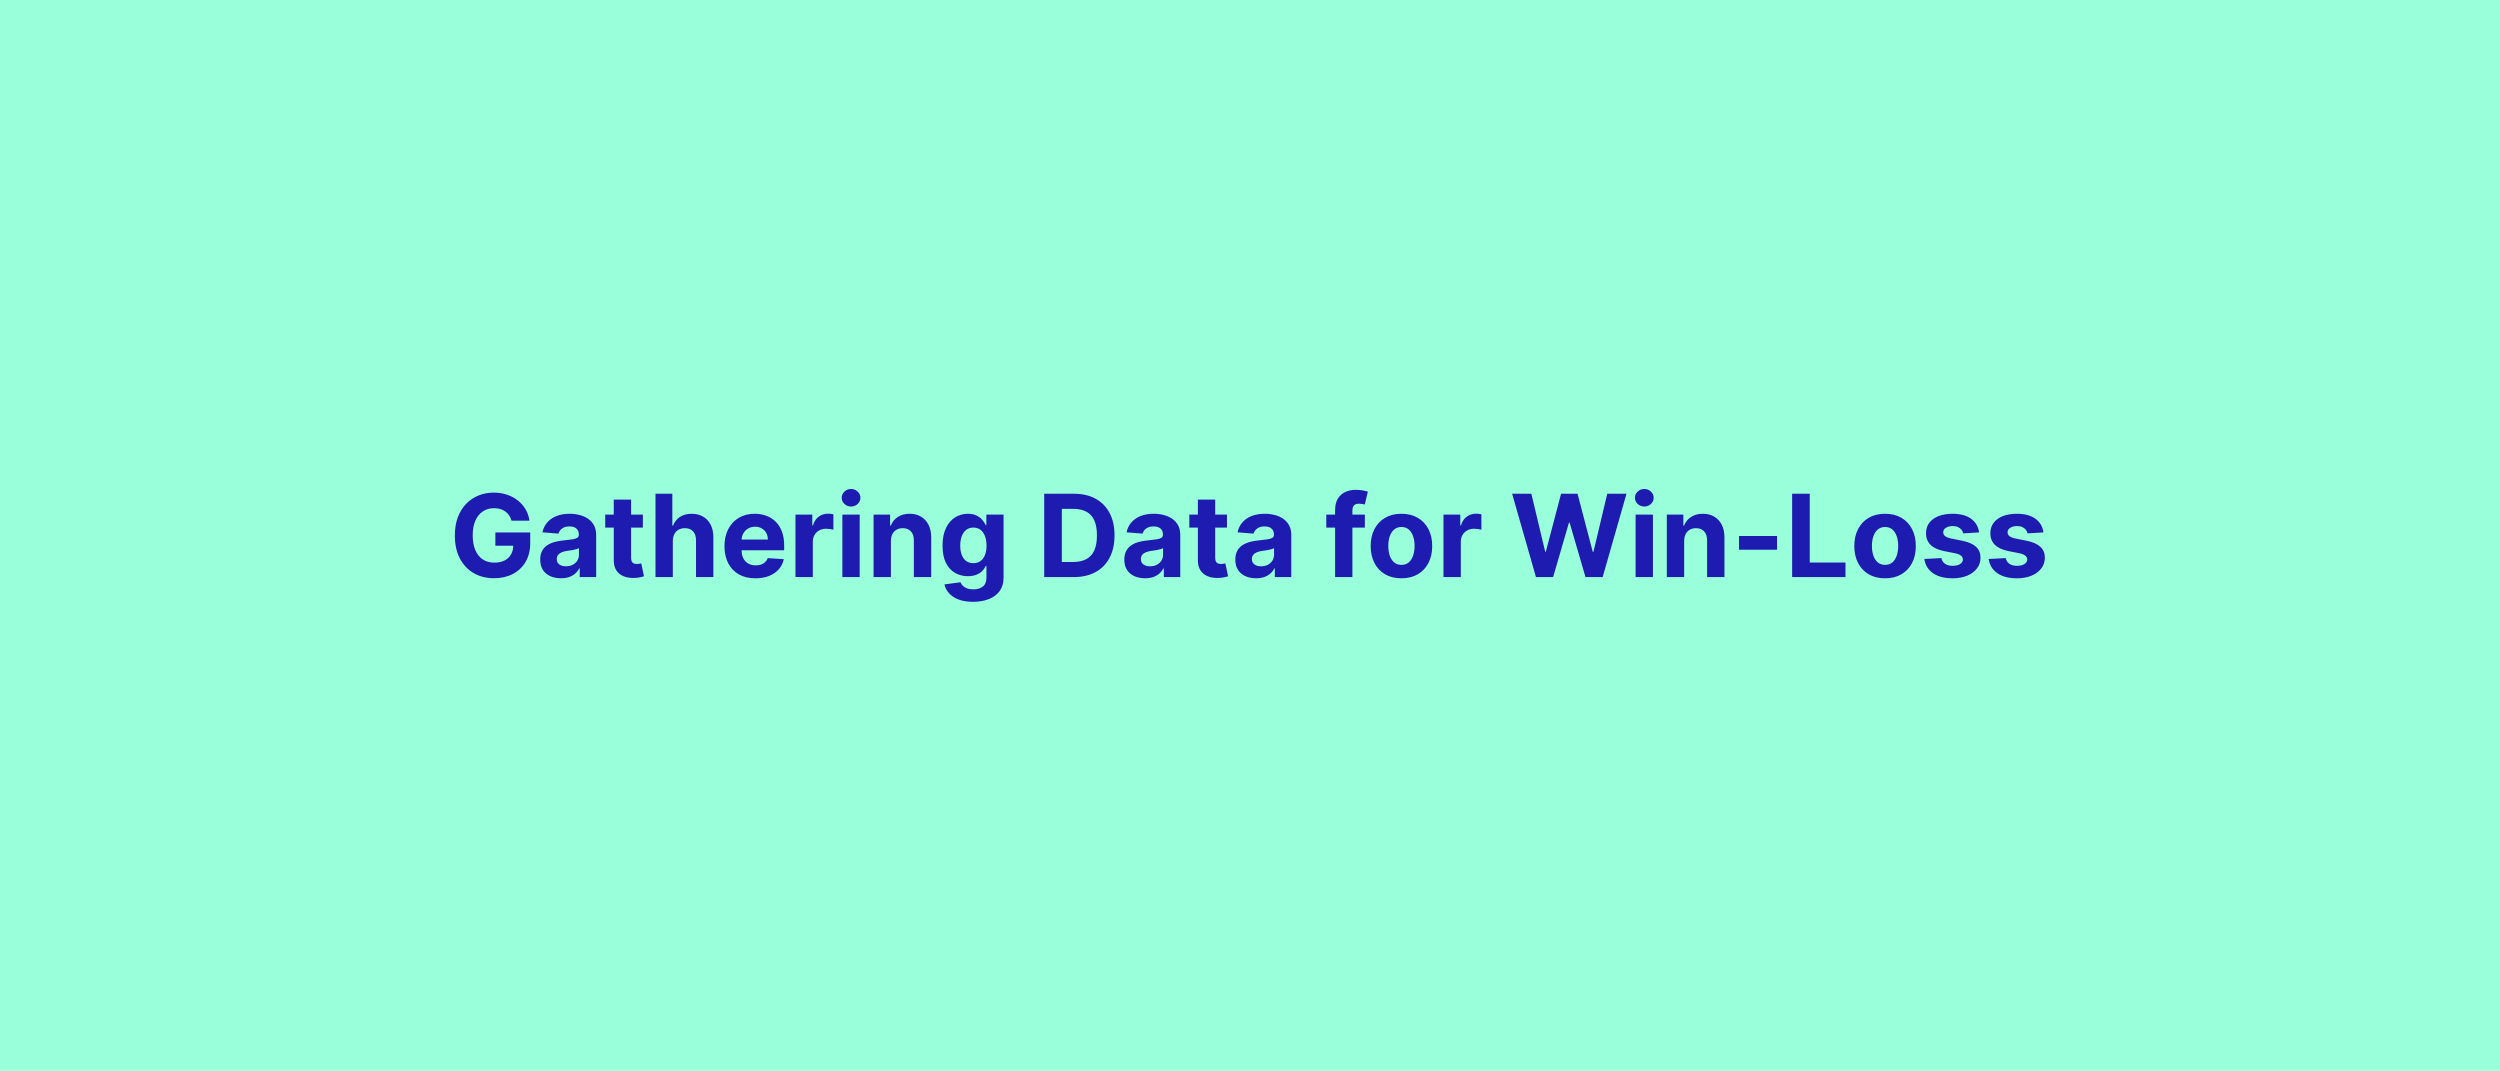 <?xml version="1.0" encoding="UTF-8"?> <svg xmlns="http://www.w3.org/2000/svg" width="1200" height="514" viewBox="0 0 1200 514" fill="none"><rect width="1200" height="514" fill="#99FFDA"></rect><path d="M245.547 249.93C245.274 248.979 244.89 248.139 244.395 247.41C243.9 246.668 243.295 246.043 242.579 245.535C241.875 245.014 241.068 244.617 240.157 244.344C239.258 244.07 238.262 243.934 237.168 243.934C235.124 243.934 233.327 244.441 231.778 245.457C230.241 246.473 229.043 247.951 228.184 249.891C227.325 251.818 226.895 254.174 226.895 256.961C226.895 259.747 227.318 262.117 228.165 264.07C229.011 266.023 230.209 267.514 231.758 268.543C233.308 269.559 235.137 270.066 237.247 270.066C239.161 270.066 240.795 269.728 242.149 269.051C243.516 268.361 244.558 267.391 245.274 266.141C246.003 264.891 246.368 263.413 246.368 261.707L248.086 261.961H237.774V255.594H254.512V260.633C254.512 264.148 253.77 267.169 252.286 269.695C250.801 272.208 248.757 274.148 246.153 275.516C243.549 276.87 240.567 277.547 237.208 277.547C233.458 277.547 230.163 276.72 227.325 275.066C224.486 273.4 222.273 271.036 220.684 267.977C219.109 264.904 218.321 261.258 218.321 257.039C218.321 253.797 218.79 250.906 219.727 248.367C220.678 245.815 222.006 243.654 223.711 241.883C225.417 240.112 227.403 238.764 229.668 237.84C231.934 236.915 234.389 236.453 237.032 236.453C239.297 236.453 241.407 236.785 243.36 237.449C245.313 238.1 247.045 239.025 248.555 240.223C250.079 241.421 251.322 242.846 252.286 244.5C253.249 246.141 253.868 247.951 254.141 249.93H245.547ZM269.263 277.566C267.349 277.566 265.643 277.234 264.146 276.57C262.649 275.893 261.464 274.897 260.591 273.582C259.732 272.254 259.302 270.6 259.302 268.621C259.302 266.954 259.608 265.555 260.22 264.422C260.832 263.289 261.666 262.378 262.72 261.687C263.775 260.997 264.973 260.477 266.314 260.125C267.668 259.773 269.087 259.526 270.572 259.383C272.317 259.201 273.723 259.031 274.791 258.875C275.858 258.706 276.633 258.458 277.115 258.133C277.597 257.807 277.837 257.326 277.837 256.687V256.57C277.837 255.333 277.447 254.376 276.666 253.699C275.897 253.022 274.804 252.684 273.384 252.684C271.887 252.684 270.695 253.016 269.81 253.68C268.925 254.331 268.339 255.151 268.052 256.141L260.357 255.516C260.748 253.693 261.516 252.117 262.662 250.789C263.807 249.448 265.285 248.419 267.095 247.703C268.918 246.974 271.028 246.609 273.423 246.609C275.09 246.609 276.685 246.805 278.208 247.195C279.745 247.586 281.106 248.191 282.291 249.012C283.488 249.832 284.432 250.887 285.123 252.176C285.813 253.452 286.158 254.982 286.158 256.766V277H278.267V272.84H278.033C277.551 273.777 276.906 274.604 276.099 275.32C275.292 276.023 274.322 276.577 273.189 276.98C272.056 277.371 270.748 277.566 269.263 277.566ZM271.646 271.824C272.87 271.824 273.951 271.583 274.888 271.102C275.826 270.607 276.561 269.943 277.095 269.109C277.629 268.276 277.896 267.332 277.896 266.277V263.094C277.636 263.263 277.278 263.419 276.822 263.562C276.379 263.693 275.878 263.816 275.318 263.934C274.758 264.038 274.198 264.135 273.638 264.227C273.078 264.305 272.57 264.376 272.115 264.441C271.138 264.585 270.285 264.812 269.556 265.125C268.827 265.437 268.261 265.861 267.857 266.395C267.453 266.915 267.251 267.566 267.251 268.348C267.251 269.48 267.662 270.346 268.482 270.945C269.315 271.531 270.37 271.824 271.646 271.824ZM308.57 247V253.25H290.503V247H308.57ZM294.605 239.812H302.925V267.781C302.925 268.549 303.042 269.148 303.277 269.578C303.511 269.995 303.837 270.288 304.253 270.457C304.683 270.626 305.178 270.711 305.738 270.711C306.128 270.711 306.519 270.678 306.91 270.613C307.3 270.535 307.6 270.477 307.808 270.437L309.117 276.629C308.7 276.759 308.114 276.909 307.359 277.078C306.604 277.26 305.686 277.371 304.605 277.41C302.6 277.488 300.842 277.221 299.332 276.609C297.834 275.997 296.669 275.047 295.835 273.758C295.002 272.469 294.592 270.841 294.605 268.875V239.812ZM322.955 259.656V277H314.634V237H322.72V252.293H323.072C323.749 250.522 324.843 249.135 326.353 248.133C327.863 247.117 329.758 246.609 332.037 246.609C334.12 246.609 335.936 247.065 337.486 247.977C339.048 248.875 340.259 250.171 341.119 251.863C341.991 253.543 342.421 255.555 342.408 257.898V277H334.087V259.383C334.1 257.534 333.632 256.095 332.681 255.066C331.744 254.038 330.429 253.523 328.736 253.523C327.603 253.523 326.6 253.764 325.728 254.246C324.869 254.728 324.192 255.431 323.697 256.355C323.215 257.267 322.968 258.367 322.955 259.656ZM362.627 277.586C359.542 277.586 356.885 276.961 354.659 275.711C352.445 274.448 350.739 272.664 349.542 270.359C348.344 268.042 347.745 265.301 347.745 262.137C347.745 259.051 348.344 256.342 349.542 254.012C350.739 251.681 352.426 249.865 354.6 248.562C356.788 247.26 359.353 246.609 362.295 246.609C364.275 246.609 366.117 246.928 367.823 247.566C369.542 248.191 371.039 249.135 372.315 250.398C373.604 251.661 374.607 253.25 375.323 255.164C376.039 257.065 376.397 259.292 376.397 261.844V264.129H351.065V258.973H368.565C368.565 257.775 368.305 256.714 367.784 255.789C367.263 254.865 366.54 254.142 365.616 253.621C364.704 253.087 363.643 252.82 362.432 252.82C361.169 252.82 360.049 253.113 359.073 253.699C358.109 254.272 357.354 255.047 356.807 256.023C356.26 256.987 355.98 258.061 355.967 259.246V264.148C355.967 265.633 356.241 266.915 356.788 267.996C357.347 269.077 358.135 269.91 359.151 270.496C360.167 271.082 361.371 271.375 362.764 271.375C363.689 271.375 364.535 271.245 365.303 270.984C366.071 270.724 366.729 270.333 367.276 269.812C367.823 269.292 368.239 268.654 368.526 267.898L376.221 268.406C375.831 270.255 375.03 271.87 373.819 273.25C372.621 274.617 371.071 275.685 369.17 276.453C367.282 277.208 365.101 277.586 362.627 277.586ZM381.827 277V247H389.893V252.234H390.206C390.752 250.372 391.67 248.966 392.959 248.016C394.249 247.052 395.733 246.57 397.413 246.57C397.829 246.57 398.278 246.596 398.76 246.648C399.242 246.701 399.665 246.772 400.03 246.863V254.246C399.639 254.129 399.099 254.025 398.409 253.934C397.719 253.842 397.087 253.797 396.514 253.797C395.29 253.797 394.196 254.064 393.233 254.598C392.282 255.118 391.527 255.848 390.967 256.785C390.42 257.723 390.147 258.803 390.147 260.027V277H381.827ZM404.332 277V247H412.652V277H404.332ZM408.511 243.133C407.274 243.133 406.213 242.723 405.328 241.902C404.455 241.069 404.019 240.073 404.019 238.914C404.019 237.768 404.455 236.785 405.328 235.965C406.213 235.132 407.274 234.715 408.511 234.715C409.748 234.715 410.803 235.132 411.675 235.965C412.561 236.785 413.003 237.768 413.003 238.914C413.003 240.073 412.561 241.069 411.675 241.902C410.803 242.723 409.748 243.133 408.511 243.133ZM427.637 259.656V277H419.317V247H427.247V252.293H427.598C428.262 250.548 429.375 249.168 430.938 248.152C432.5 247.124 434.395 246.609 436.622 246.609C438.705 246.609 440.521 247.065 442.071 247.977C443.62 248.888 444.825 250.19 445.684 251.883C446.543 253.562 446.973 255.568 446.973 257.898V277H438.653V259.383C438.666 257.547 438.197 256.115 437.247 255.086C436.296 254.044 434.987 253.523 433.321 253.523C432.201 253.523 431.211 253.764 430.352 254.246C429.506 254.728 428.842 255.431 428.36 256.355C427.891 257.267 427.65 258.367 427.637 259.656ZM467.046 288.875C464.351 288.875 462.04 288.504 460.113 287.762C458.199 287.033 456.675 286.036 455.542 284.773C454.41 283.51 453.674 282.091 453.335 280.516L461.031 279.48C461.265 280.079 461.636 280.639 462.144 281.16C462.652 281.681 463.322 282.098 464.156 282.41C465.002 282.736 466.031 282.898 467.242 282.898C469.052 282.898 470.542 282.456 471.714 281.57C472.899 280.698 473.492 279.233 473.492 277.176V271.687H473.14C472.776 272.521 472.229 273.309 471.5 274.051C470.77 274.793 469.833 275.398 468.687 275.867C467.541 276.336 466.174 276.57 464.585 276.57C462.333 276.57 460.282 276.049 458.433 275.008C456.597 273.953 455.132 272.345 454.039 270.184C452.958 268.009 452.417 265.262 452.417 261.941C452.417 258.543 452.971 255.704 454.078 253.426C455.184 251.147 456.656 249.441 458.492 248.309C460.341 247.176 462.365 246.609 464.566 246.609C466.246 246.609 467.652 246.896 468.785 247.469C469.917 248.029 470.829 248.732 471.519 249.578C472.222 250.411 472.763 251.232 473.14 252.039H473.453V247H481.714V277.293C481.714 279.845 481.089 281.98 479.839 283.699C478.589 285.418 476.858 286.707 474.644 287.566C472.444 288.439 469.911 288.875 467.046 288.875ZM467.222 270.32C468.563 270.32 469.696 269.988 470.621 269.324C471.558 268.647 472.274 267.684 472.769 266.434C473.277 265.171 473.531 263.66 473.531 261.902C473.531 260.145 473.283 258.621 472.789 257.332C472.294 256.03 471.578 255.021 470.64 254.305C469.703 253.589 468.563 253.23 467.222 253.23C465.855 253.23 464.703 253.602 463.765 254.344C462.828 255.073 462.118 256.089 461.636 257.391C461.154 258.693 460.914 260.197 460.914 261.902C460.914 263.634 461.154 265.132 461.636 266.395C462.131 267.645 462.841 268.615 463.765 269.305C464.703 269.982 465.855 270.32 467.222 270.32ZM515.401 277H501.221V237H515.518C519.542 237 523.005 237.801 525.909 239.402C528.812 240.991 531.045 243.276 532.608 246.258C534.183 249.24 534.971 252.807 534.971 256.961C534.971 261.128 534.183 264.708 532.608 267.703C531.045 270.698 528.799 272.996 525.87 274.598C522.953 276.199 519.463 277 515.401 277ZM509.678 269.754H515.049C517.549 269.754 519.652 269.311 521.358 268.426C523.077 267.527 524.366 266.141 525.225 264.266C526.097 262.378 526.534 259.943 526.534 256.961C526.534 254.005 526.097 251.59 525.225 249.715C524.366 247.84 523.083 246.46 521.377 245.574C519.672 244.689 517.569 244.246 515.069 244.246H509.678V269.754ZM549.634 277.566C547.72 277.566 546.014 277.234 544.517 276.57C543.02 275.893 541.835 274.897 540.962 273.582C540.103 272.254 539.673 270.6 539.673 268.621C539.673 266.954 539.979 265.555 540.591 264.422C541.203 263.289 542.037 262.378 543.091 261.687C544.146 260.997 545.344 260.477 546.685 260.125C548.039 259.773 549.458 259.526 550.943 259.383C552.688 259.201 554.094 259.031 555.162 258.875C556.229 258.706 557.004 258.458 557.486 258.133C557.968 257.807 558.208 257.326 558.208 256.687V256.57C558.208 255.333 557.818 254.376 557.037 253.699C556.268 253.022 555.175 252.684 553.755 252.684C552.258 252.684 551.067 253.016 550.181 253.68C549.296 254.331 548.71 255.151 548.423 256.141L540.728 255.516C541.119 253.693 541.887 252.117 543.033 250.789C544.179 249.448 545.656 248.419 547.466 247.703C549.289 246.974 551.399 246.609 553.794 246.609C555.461 246.609 557.056 246.805 558.58 247.195C560.116 247.586 561.477 248.191 562.662 249.012C563.86 249.832 564.804 250.887 565.494 252.176C566.184 253.452 566.529 254.982 566.529 256.766V277H558.638V272.84H558.404C557.922 273.777 557.278 274.604 556.47 275.32C555.663 276.023 554.693 276.577 553.56 276.98C552.427 277.371 551.119 277.566 549.634 277.566ZM552.017 271.824C553.241 271.824 554.322 271.583 555.259 271.102C556.197 270.607 556.932 269.943 557.466 269.109C558 268.276 558.267 267.332 558.267 266.277V263.094C558.007 263.263 557.649 263.419 557.193 263.562C556.75 263.693 556.249 263.816 555.689 263.934C555.129 264.038 554.569 264.135 554.009 264.227C553.449 264.305 552.942 264.376 552.486 264.441C551.509 264.585 550.656 264.812 549.927 265.125C549.198 265.437 548.632 265.861 548.228 266.395C547.824 266.915 547.623 267.566 547.623 268.348C547.623 269.48 548.033 270.346 548.853 270.945C549.686 271.531 550.741 271.824 552.017 271.824ZM588.941 247V253.25H570.875V247H588.941ZM574.976 239.812H583.296V267.781C583.296 268.549 583.414 269.148 583.648 269.578C583.882 269.995 584.208 270.288 584.625 270.457C585.054 270.626 585.549 270.711 586.109 270.711C586.5 270.711 586.89 270.678 587.281 270.613C587.671 270.535 587.971 270.477 588.179 270.437L589.488 276.629C589.071 276.759 588.485 276.909 587.73 277.078C586.975 277.26 586.057 277.371 584.976 277.41C582.971 277.488 581.213 277.221 579.703 276.609C578.205 275.997 577.04 275.047 576.207 273.758C575.373 272.469 574.963 270.841 574.976 268.875V239.812ZM602.916 277.566C601.001 277.566 599.296 277.234 597.798 276.57C596.301 275.893 595.116 274.897 594.244 273.582C593.384 272.254 592.955 270.6 592.955 268.621C592.955 266.954 593.261 265.555 593.873 264.422C594.485 263.289 595.318 262.378 596.373 261.687C597.427 260.997 598.625 260.477 599.966 260.125C601.32 259.773 602.74 259.526 604.224 259.383C605.969 259.201 607.375 259.031 608.443 258.875C609.511 258.706 610.285 258.458 610.767 258.133C611.249 257.807 611.49 257.326 611.49 256.687V256.57C611.49 255.333 611.099 254.376 610.318 253.699C609.55 253.022 608.456 252.684 607.037 252.684C605.539 252.684 604.348 253.016 603.462 253.68C602.577 254.331 601.991 255.151 601.705 256.141L594.009 255.516C594.4 253.693 595.168 252.117 596.314 250.789C597.46 249.448 598.938 248.419 600.748 247.703C602.57 246.974 604.68 246.609 607.076 246.609C608.742 246.609 610.337 246.805 611.861 247.195C613.397 247.586 614.758 248.191 615.943 249.012C617.141 249.832 618.085 250.887 618.775 252.176C619.465 253.452 619.81 254.982 619.81 256.766V277H611.919V272.84H611.685C611.203 273.777 610.559 274.604 609.751 275.32C608.944 276.023 607.974 276.577 606.841 276.98C605.708 277.371 604.4 277.566 602.916 277.566ZM605.298 271.824C606.522 271.824 607.603 271.583 608.541 271.102C609.478 270.607 610.214 269.943 610.748 269.109C611.281 268.276 611.548 267.332 611.548 266.277V263.094C611.288 263.263 610.93 263.419 610.474 263.562C610.031 263.693 609.53 263.816 608.97 263.934C608.41 264.038 607.85 264.135 607.291 264.227C606.731 264.305 606.223 264.376 605.767 264.441C604.791 264.585 603.938 264.812 603.208 265.125C602.479 265.437 601.913 265.861 601.509 266.395C601.106 266.915 600.904 267.566 600.904 268.348C600.904 269.48 601.314 270.346 602.134 270.945C602.968 271.531 604.022 271.824 605.298 271.824ZM655.127 247V253.25H636.612V247H655.127ZM640.85 277V244.832C640.85 242.658 641.273 240.854 642.12 239.422C642.979 237.99 644.151 236.915 645.635 236.199C647.12 235.483 648.806 235.125 650.694 235.125C651.97 235.125 653.135 235.223 654.19 235.418C655.258 235.613 656.052 235.789 656.573 235.945L655.088 242.195C654.763 242.091 654.359 241.993 653.877 241.902C653.409 241.811 652.927 241.766 652.432 241.766C651.208 241.766 650.355 242.052 649.874 242.625C649.392 243.185 649.151 243.973 649.151 244.988V277H640.85ZM672.691 277.586C669.657 277.586 667.033 276.941 664.82 275.652C662.619 274.35 660.92 272.54 659.722 270.223C658.524 267.892 657.925 265.19 657.925 262.117C657.925 259.018 658.524 256.31 659.722 253.992C660.92 251.661 662.619 249.852 664.82 248.562C667.033 247.26 669.657 246.609 672.691 246.609C675.725 246.609 678.342 247.26 680.542 248.562C682.756 249.852 684.462 251.661 685.66 253.992C686.858 256.31 687.457 259.018 687.457 262.117C687.457 265.19 686.858 267.892 685.66 270.223C684.462 272.54 682.756 274.35 680.542 275.652C678.342 276.941 675.725 277.586 672.691 277.586ZM672.73 271.141C674.11 271.141 675.263 270.75 676.187 269.969C677.111 269.174 677.808 268.094 678.277 266.727C678.759 265.359 679 263.803 679 262.059C679 260.314 678.759 258.758 678.277 257.391C677.808 256.023 677.111 254.943 676.187 254.148C675.263 253.354 674.11 252.957 672.73 252.957C671.337 252.957 670.165 253.354 669.214 254.148C668.277 254.943 667.567 256.023 667.085 257.391C666.617 258.758 666.382 260.314 666.382 262.059C666.382 263.803 666.617 265.359 667.085 266.727C667.567 268.094 668.277 269.174 669.214 269.969C670.165 270.75 671.337 271.141 672.73 271.141ZM692.867 277V247H700.933V252.234H701.246C701.792 250.372 702.71 248.966 704 248.016C705.289 247.052 706.773 246.57 708.453 246.57C708.869 246.57 709.319 246.596 709.8 246.648C710.282 246.701 710.705 246.772 711.07 246.863V254.246C710.679 254.129 710.139 254.025 709.449 253.934C708.759 253.842 708.127 253.797 707.554 253.797C706.33 253.797 705.236 254.064 704.273 254.598C703.322 255.118 702.567 255.848 702.007 256.785C701.46 257.723 701.187 258.803 701.187 260.027V277H692.867ZM737.261 277L725.816 237H735.054L741.675 264.793H742.007L749.312 237H757.222L764.507 264.852H764.859L771.48 237H780.718L769.273 277H761.031L753.414 250.848H753.101L745.503 277H737.261ZM785.088 277V247H793.409V277H785.088ZM789.268 243.133C788.031 243.133 786.97 242.723 786.084 241.902C785.212 241.069 784.776 240.073 784.776 238.914C784.776 237.768 785.212 236.785 786.084 235.965C786.97 235.132 788.031 234.715 789.268 234.715C790.505 234.715 791.56 235.132 792.432 235.965C793.318 236.785 793.76 237.768 793.76 238.914C793.76 240.073 793.318 241.069 792.432 241.902C791.56 242.723 790.505 243.133 789.268 243.133ZM808.394 259.656V277H800.074V247H808.003V252.293H808.355C809.019 250.548 810.132 249.168 811.695 248.152C813.257 247.124 815.152 246.609 817.378 246.609C819.462 246.609 821.278 247.065 822.828 247.977C824.377 248.888 825.582 250.19 826.441 251.883C827.3 253.562 827.73 255.568 827.73 257.898V277H819.41V259.383C819.423 257.547 818.954 256.115 818.003 255.086C817.053 254.044 815.744 253.523 814.078 253.523C812.958 253.523 811.968 253.764 811.109 254.246C810.263 254.728 809.598 255.431 809.117 256.355C808.648 257.267 808.407 258.367 808.394 259.656ZM852.979 257.273V263.875H834.737V257.273H852.979ZM860.225 277V237H868.682V270.027H885.831V277H860.225ZM904.83 277.586C901.796 277.586 899.172 276.941 896.958 275.652C894.758 274.35 893.059 272.54 891.861 270.223C890.663 267.892 890.064 265.19 890.064 262.117C890.064 259.018 890.663 256.31 891.861 253.992C893.059 251.661 894.758 249.852 896.958 248.562C899.172 247.26 901.796 246.609 904.83 246.609C907.863 246.609 910.481 247.26 912.681 248.562C914.895 249.852 916.6 251.661 917.798 253.992C918.996 256.31 919.595 259.018 919.595 262.117C919.595 265.19 918.996 267.892 917.798 270.223C916.6 272.54 914.895 274.35 912.681 275.652C910.481 276.941 907.863 277.586 904.83 277.586ZM904.869 271.141C906.249 271.141 907.401 270.75 908.326 269.969C909.25 269.174 909.947 268.094 910.416 266.727C910.897 265.359 911.138 263.803 911.138 262.059C911.138 260.314 910.897 258.758 910.416 257.391C909.947 256.023 909.25 254.943 908.326 254.148C907.401 253.354 906.249 252.957 904.869 252.957C903.475 252.957 902.304 253.354 901.353 254.148C900.416 254.943 899.706 256.023 899.224 257.391C898.755 258.758 898.521 260.314 898.521 262.059C898.521 263.803 898.755 265.359 899.224 266.727C899.706 268.094 900.416 269.174 901.353 269.969C902.304 270.75 903.475 271.141 904.869 271.141ZM949.966 255.555L942.349 256.023C942.219 255.372 941.939 254.786 941.509 254.266C941.08 253.732 940.513 253.309 939.81 252.996C939.12 252.671 938.293 252.508 937.33 252.508C936.041 252.508 934.953 252.781 934.068 253.328C933.182 253.862 932.74 254.578 932.74 255.477C932.74 256.193 933.026 256.798 933.599 257.293C934.172 257.788 935.155 258.185 936.548 258.484L941.978 259.578C944.895 260.177 947.069 261.141 948.501 262.469C949.934 263.797 950.65 265.542 950.65 267.703C950.65 269.669 950.07 271.395 948.912 272.879C947.766 274.363 946.19 275.522 944.185 276.355C942.193 277.176 939.895 277.586 937.291 277.586C933.319 277.586 930.155 276.759 927.798 275.105C925.455 273.439 924.081 271.173 923.677 268.309L931.861 267.879C932.108 269.09 932.707 270.014 933.658 270.652C934.608 271.277 935.826 271.59 937.31 271.59C938.768 271.59 939.94 271.31 940.826 270.75C941.724 270.177 942.18 269.441 942.193 268.543C942.18 267.788 941.861 267.169 941.236 266.688C940.611 266.193 939.647 265.815 938.345 265.555L933.15 264.52C930.22 263.934 928.039 262.918 926.607 261.473C925.188 260.027 924.478 258.185 924.478 255.945C924.478 254.018 924.999 252.358 926.041 250.965C927.095 249.572 928.573 248.497 930.474 247.742C932.388 246.987 934.628 246.609 937.193 246.609C940.982 246.609 943.964 247.41 946.138 249.012C948.326 250.613 949.602 252.794 949.966 255.555ZM980.85 255.555L973.233 256.023C973.103 255.372 972.823 254.786 972.393 254.266C971.963 253.732 971.397 253.309 970.694 252.996C970.004 252.671 969.177 252.508 968.213 252.508C966.924 252.508 965.837 252.781 964.952 253.328C964.066 253.862 963.624 254.578 963.624 255.477C963.624 256.193 963.91 256.798 964.483 257.293C965.056 257.788 966.039 258.185 967.432 258.484L972.862 259.578C975.778 260.177 977.953 261.141 979.385 262.469C980.818 263.797 981.534 265.542 981.534 267.703C981.534 269.669 980.954 271.395 979.795 272.879C978.65 274.363 977.074 275.522 975.069 276.355C973.077 277.176 970.778 277.586 968.174 277.586C964.203 277.586 961.039 276.759 958.682 275.105C956.338 273.439 954.965 271.173 954.561 268.309L962.745 267.879C962.992 269.09 963.591 270.014 964.542 270.652C965.492 271.277 966.709 271.59 968.194 271.59C969.652 271.59 970.824 271.31 971.709 270.75C972.608 270.177 973.064 269.441 973.077 268.543C973.064 267.788 972.745 267.169 972.12 266.688C971.495 266.193 970.531 265.815 969.229 265.555L964.034 264.52C961.104 263.934 958.923 262.918 957.491 261.473C956.071 260.027 955.362 258.185 955.362 255.945C955.362 254.018 955.883 252.358 956.924 250.965C957.979 249.572 959.457 248.497 961.358 247.742C963.272 246.987 965.512 246.609 968.077 246.609C971.866 246.609 974.847 247.41 977.022 249.012C979.209 250.613 980.486 252.794 980.85 255.555Z" fill="#1E1BB0"></path></svg> 
